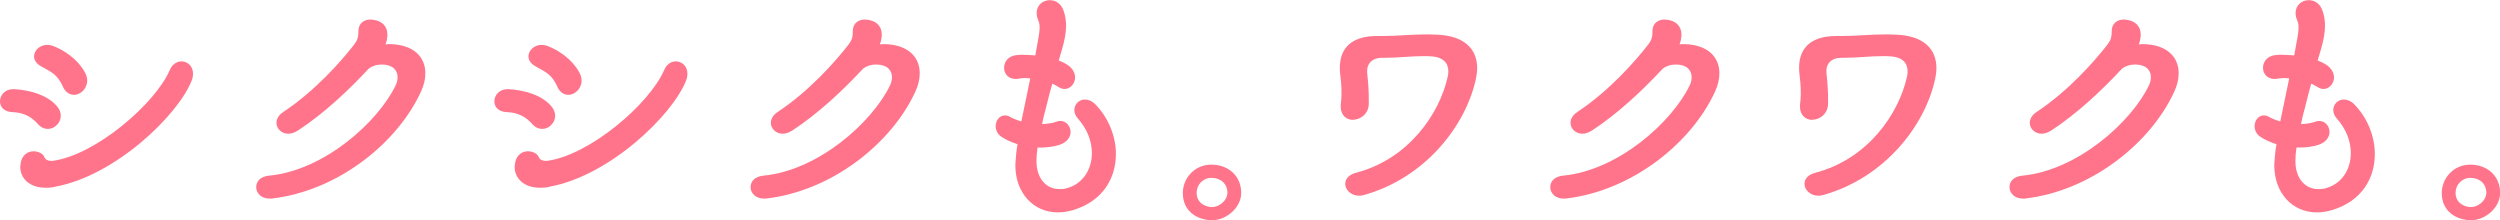 <?xml version="1.0" encoding="UTF-8"?><svg xmlns="http://www.w3.org/2000/svg" viewBox="0 0 166.57 14.67"><defs><style>.d{fill:#ff748a;}</style></defs><g id="a"/><g id="b"><g id="c"><g><path class="d" d="M2.52,8.26c-.38-.43-.88-.76-1.69-.79-.58-.02-.83-.36-.83-.72,0-.4,.32-.81,.88-.81h.07c1.13,.07,2.21,.41,2.83,1.12,.18,.2,.27,.43,.27,.65,0,.47-.41,.88-.86,.88-.23,0-.45-.09-.67-.32Zm1.12,4.2c-.2,.04-.4,.05-.58,.05-1.13,0-1.71-.65-1.71-1.4,0-.07,.02-.13,.02-.18,.07-.61,.49-.85,.86-.85,.34,0,.65,.16,.74,.41,.07,.16,.25,.23,.45,.23h.07c2.84-.36,6.86-3.8,7.83-6.07,.16-.38,.47-.56,.77-.56,.4,0,.77,.31,.77,.81,0,.14-.02,.31-.09,.47-.9,2.3-5.11,6.37-9.15,7.08Zm.56-6.68c-.38-.81-.72-.95-1.44-1.35-.34-.18-.49-.43-.49-.67,0-.4,.38-.77,.88-.77,.11,0,.25,.02,.38,.07,.74,.27,1.66,.9,2.12,1.75,.11,.2,.16,.38,.16,.56,0,.54-.45,.95-.88,.95-.27,0-.56-.16-.74-.54Z"/><path class="d" d="M19.82,8.71c-.22,.14-.43,.2-.61,.2-.45,0-.79-.34-.79-.72,0-.25,.13-.52,.47-.74,2.11-1.4,3.85-3.37,4.72-4.5,.22-.29,.27-.5,.27-.83v-.05c0-.54,.4-.77,.81-.77,.07,0,.13,.02,.18,.02,.58,.07,.94,.43,.94,.97v.11c-.02,.2-.05,.38-.13,.56,.13-.02,.23-.02,.34-.02,1.51,.04,2.32,.83,2.32,1.94,0,.38-.09,.79-.29,1.22-1.57,3.44-5.56,6.63-9.96,7.13h-.14c-.56,0-.88-.38-.88-.76s.27-.72,.88-.77c3.67-.36,7.24-3.58,8.41-6.01,.09-.18,.13-.38,.13-.54,0-.47-.32-.85-1.04-.85-.38,0-.67,.11-.88,.27-1.3,1.4-2.95,2.97-4.74,4.14Z"/><path class="d" d="M35.46,8.26c-.38-.43-.88-.76-1.69-.79-.58-.02-.83-.36-.83-.72,0-.4,.32-.81,.88-.81h.07c1.13,.07,2.21,.41,2.83,1.12,.18,.2,.27,.43,.27,.65,0,.47-.41,.88-.86,.88-.23,0-.45-.09-.67-.32Zm1.12,4.2c-.2,.04-.4,.05-.58,.05-1.13,0-1.71-.65-1.71-1.4,0-.07,.02-.13,.02-.18,.07-.61,.49-.85,.86-.85,.34,0,.65,.16,.74,.41,.07,.16,.25,.23,.45,.23h.07c2.84-.36,6.86-3.8,7.83-6.07,.16-.38,.47-.56,.77-.56,.4,0,.77,.31,.77,.81,0,.14-.02,.31-.09,.47-.9,2.3-5.11,6.37-9.15,7.08Zm.56-6.68c-.38-.81-.72-.95-1.44-1.35-.34-.18-.49-.43-.49-.67,0-.4,.38-.77,.88-.77,.11,0,.25,.02,.38,.07,.74,.27,1.66,.9,2.12,1.75,.11,.2,.16,.38,.16,.56,0,.54-.45,.95-.88,.95-.27,0-.56-.16-.74-.54Z"/><path class="d" d="M52.76,8.71c-.22,.14-.43,.2-.61,.2-.45,0-.79-.34-.79-.72,0-.25,.13-.52,.47-.74,2.11-1.4,3.85-3.37,4.72-4.5,.22-.29,.27-.5,.27-.83v-.05c0-.54,.4-.77,.81-.77,.07,0,.13,.02,.18,.02,.58,.07,.94,.43,.94,.97v.11c-.02,.2-.05,.38-.13,.56,.13-.02,.23-.02,.34-.02,1.51,.04,2.32,.83,2.32,1.94,0,.38-.09,.79-.29,1.22-1.57,3.44-5.56,6.63-9.96,7.13h-.14c-.56,0-.88-.38-.88-.76s.27-.72,.88-.77c3.67-.36,7.24-3.58,8.41-6.01,.09-.18,.13-.38,.13-.54,0-.47-.32-.85-1.04-.85-.38,0-.67,.11-.88,.27-1.3,1.4-2.95,2.97-4.74,4.14Z"/><path class="d" d="M68.64,5.22c-.11,0-.22-.02-.32-.02-.16,0-.31,.02-.45,.04-.07,.02-.13,.02-.2,.02-.5,0-.77-.36-.77-.74,0-.4,.27-.79,.83-.85,.11-.02,.25-.02,.4-.02,.25,0,.54,.02,.85,.04l.22-1.22c.04-.23,.07-.45,.07-.65,0-.14-.02-.29-.07-.41-.09-.2-.13-.38-.13-.54,0-.54,.43-.86,.88-.86,.38,0,.76,.23,.92,.72,.11,.32,.16,.65,.16,.99,0,.49-.11,1.01-.27,1.57l-.22,.74c.27,.11,.5,.22,.68,.36,.29,.23,.41,.52,.41,.77,0,.41-.32,.77-.7,.77-.13,0-.27-.05-.41-.14-.13-.07-.27-.16-.41-.22-.14,.52-.29,1.06-.41,1.58-.11,.38-.2,.76-.27,1.12,.32-.02,.65-.05,.95-.16,.09-.04,.18-.05,.27-.05,.41,0,.68,.36,.68,.74,0,.32-.22,.68-.74,.85-.4,.13-.83,.18-1.28,.18h-.18c-.05,.32-.07,.61-.07,.86v.07c0,1.08,.61,1.84,1.53,1.84,.2,0,.4-.02,.59-.09,1.01-.32,1.57-1.26,1.57-2.32,0-.77-.31-1.6-.94-2.3-.16-.18-.23-.38-.23-.56,0-.38,.31-.7,.7-.7,.22,0,.47,.09,.7,.32,.86,.88,1.37,2.11,1.37,3.31,0,1.6-.86,3.13-2.83,3.73-.36,.11-.7,.16-1.04,.16-1.62,0-2.83-1.28-2.83-3.15,0-.11,.02-.2,.02-.31,.02-.31,.05-.68,.13-1.08-.4-.13-.77-.29-1.08-.5-.27-.18-.38-.45-.38-.7,0-.38,.25-.72,.61-.72,.11,0,.22,.02,.34,.09,.22,.13,.49,.23,.76,.31l.59-2.84Z"/><path class="d" d="M80.5,14.66c-.86-.11-1.69-.65-1.69-1.8,0-.99,.79-1.89,1.89-1.89,1.17,0,2,.77,2,1.89,0,1.01-1.1,1.95-2.2,1.8Zm.22-2.81c-.58,0-.99,.47-.99,.99,0,.61,.43,.88,.9,.95,.58,.07,1.15-.43,1.15-.95,0-.58-.43-.99-1.06-.99Z"/><path class="d" d="M90.16,7.99c-.43,0-.83-.29-.83-.88v-.13c.02-.2,.05-.41,.05-.63v-.22c0-.45-.04-.81-.09-1.24-.02-.13-.02-.25-.02-.38,0-1.44,.95-2.11,2.45-2.11h.32c1.06,0,1.98-.11,3.1-.11,.2,0,.4,.02,.61,.02,1.73,.07,2.67,.88,2.67,2.23,0,.25-.04,.52-.11,.83-.68,2.99-3.31,6.46-7.42,7.62-.13,.04-.23,.05-.34,.05-.54,0-.92-.4-.92-.79,0-.31,.22-.61,.72-.74,3.53-.92,5.56-3.96,6.1-6.36,.04-.14,.05-.27,.05-.4,0-.58-.38-.94-1.08-.99-.2-.02-.38-.02-.58-.02-.86,0-1.66,.11-2.56,.11h-.2c-.65,0-.99,.38-.99,.86v.13c.09,.86,.11,1.17,.11,2.02,.02,.72-.56,1.12-1.06,1.12Z"/><path class="d" d="M106.04,8.71c-.22,.14-.43,.2-.61,.2-.45,0-.79-.34-.79-.72,0-.25,.13-.52,.47-.74,2.11-1.4,3.85-3.37,4.72-4.5,.22-.29,.27-.5,.27-.83v-.05c0-.54,.4-.77,.81-.77,.07,0,.13,.02,.18,.02,.58,.07,.94,.43,.94,.97v.11c-.02,.2-.05,.38-.13,.56,.13-.02,.23-.02,.34-.02,1.51,.04,2.32,.83,2.32,1.94,0,.38-.09,.79-.29,1.22-1.57,3.44-5.56,6.63-9.96,7.13h-.14c-.56,0-.88-.38-.88-.76s.27-.72,.88-.77c3.67-.36,7.24-3.58,8.41-6.01,.09-.18,.13-.38,.13-.54,0-.47-.32-.85-1.04-.85-.38,0-.67,.11-.88,.27-1.3,1.4-2.95,2.97-4.74,4.14Z"/><path class="d" d="M120.76,7.99c-.43,0-.83-.29-.83-.88v-.13c.02-.2,.05-.41,.05-.63v-.22c0-.45-.04-.81-.09-1.24-.02-.13-.02-.25-.02-.38,0-1.44,.95-2.11,2.45-2.11h.32c1.06,0,1.98-.11,3.1-.11,.2,0,.4,.02,.61,.02,1.73,.07,2.67,.88,2.67,2.23,0,.25-.04,.52-.11,.83-.68,2.99-3.31,6.46-7.42,7.62-.13,.04-.23,.05-.34,.05-.54,0-.92-.4-.92-.79,0-.31,.22-.61,.72-.74,3.53-.92,5.56-3.96,6.1-6.36,.04-.14,.05-.27,.05-.4,0-.58-.38-.94-1.08-.99-.2-.02-.38-.02-.58-.02-.86,0-1.66,.11-2.56,.11h-.2c-.65,0-.99,.38-.99,.86v.13c.09,.86,.11,1.17,.11,2.02,.02,.72-.56,1.12-1.06,1.12Z"/><path class="d" d="M136.64,8.71c-.22,.14-.43,.2-.61,.2-.45,0-.79-.34-.79-.72,0-.25,.13-.52,.47-.74,2.11-1.4,3.85-3.37,4.72-4.5,.22-.29,.27-.5,.27-.83v-.05c0-.54,.4-.77,.81-.77,.07,0,.13,.02,.18,.02,.58,.07,.94,.43,.94,.97v.11c-.02,.2-.05,.38-.13,.56,.13-.02,.23-.02,.34-.02,1.51,.04,2.32,.83,2.32,1.94,0,.38-.09,.79-.29,1.22-1.57,3.44-5.56,6.63-9.96,7.13h-.14c-.56,0-.88-.38-.88-.76s.27-.72,.88-.77c3.67-.36,7.24-3.58,8.41-6.01,.09-.18,.13-.38,.13-.54,0-.47-.32-.85-1.04-.85-.38,0-.67,.11-.88,.27-1.3,1.4-2.95,2.97-4.74,4.14Z"/><path class="d" d="M152.52,5.22c-.11,0-.22-.02-.32-.02-.16,0-.31,.02-.45,.04-.07,.02-.13,.02-.2,.02-.5,0-.77-.36-.77-.74,0-.4,.27-.79,.83-.85,.11-.02,.25-.02,.4-.02,.25,0,.54,.02,.85,.04l.22-1.22c.04-.23,.07-.45,.07-.65,0-.14-.02-.29-.07-.41-.09-.2-.13-.38-.13-.54,0-.54,.43-.86,.88-.86,.38,0,.76,.23,.92,.72,.11,.32,.16,.65,.16,.99,0,.49-.11,1.01-.27,1.57l-.22,.74c.27,.11,.5,.22,.68,.36,.29,.23,.41,.52,.41,.77,0,.41-.32,.77-.7,.77-.13,0-.27-.05-.41-.14-.13-.07-.27-.16-.41-.22-.14,.52-.29,1.06-.41,1.58-.11,.38-.2,.76-.27,1.12,.32-.02,.65-.05,.95-.16,.09-.04,.18-.05,.27-.05,.41,0,.68,.36,.68,.74,0,.32-.22,.68-.74,.85-.4,.13-.83,.18-1.28,.18h-.18c-.05,.32-.07,.61-.07,.86v.07c0,1.08,.61,1.84,1.53,1.84,.2,0,.4-.02,.59-.09,1.01-.32,1.57-1.26,1.57-2.32,0-.77-.31-1.6-.94-2.3-.16-.18-.23-.38-.23-.56,0-.38,.31-.7,.7-.7,.22,0,.47,.09,.7,.32,.86,.88,1.37,2.11,1.37,3.31,0,1.6-.86,3.13-2.83,3.73-.36,.11-.7,.16-1.04,.16-1.62,0-2.83-1.28-2.83-3.15,0-.11,.02-.2,.02-.31,.02-.31,.05-.68,.13-1.08-.4-.13-.77-.29-1.08-.5-.27-.18-.38-.45-.38-.7,0-.38,.25-.72,.61-.72,.11,0,.22,.02,.34,.09,.22,.13,.49,.23,.76,.31l.59-2.84Z"/><path class="d" d="M164.38,14.66c-.86-.11-1.69-.65-1.69-1.8,0-.99,.79-1.89,1.89-1.89,1.17,0,2,.77,2,1.89,0,1.01-1.1,1.95-2.2,1.8Zm.22-2.81c-.58,0-.99,.47-.99,.99,0,.61,.43,.88,.9,.95,.58,.07,1.15-.43,1.15-.95,0-.58-.43-.99-1.06-.99Z"/></g></g></g></svg>